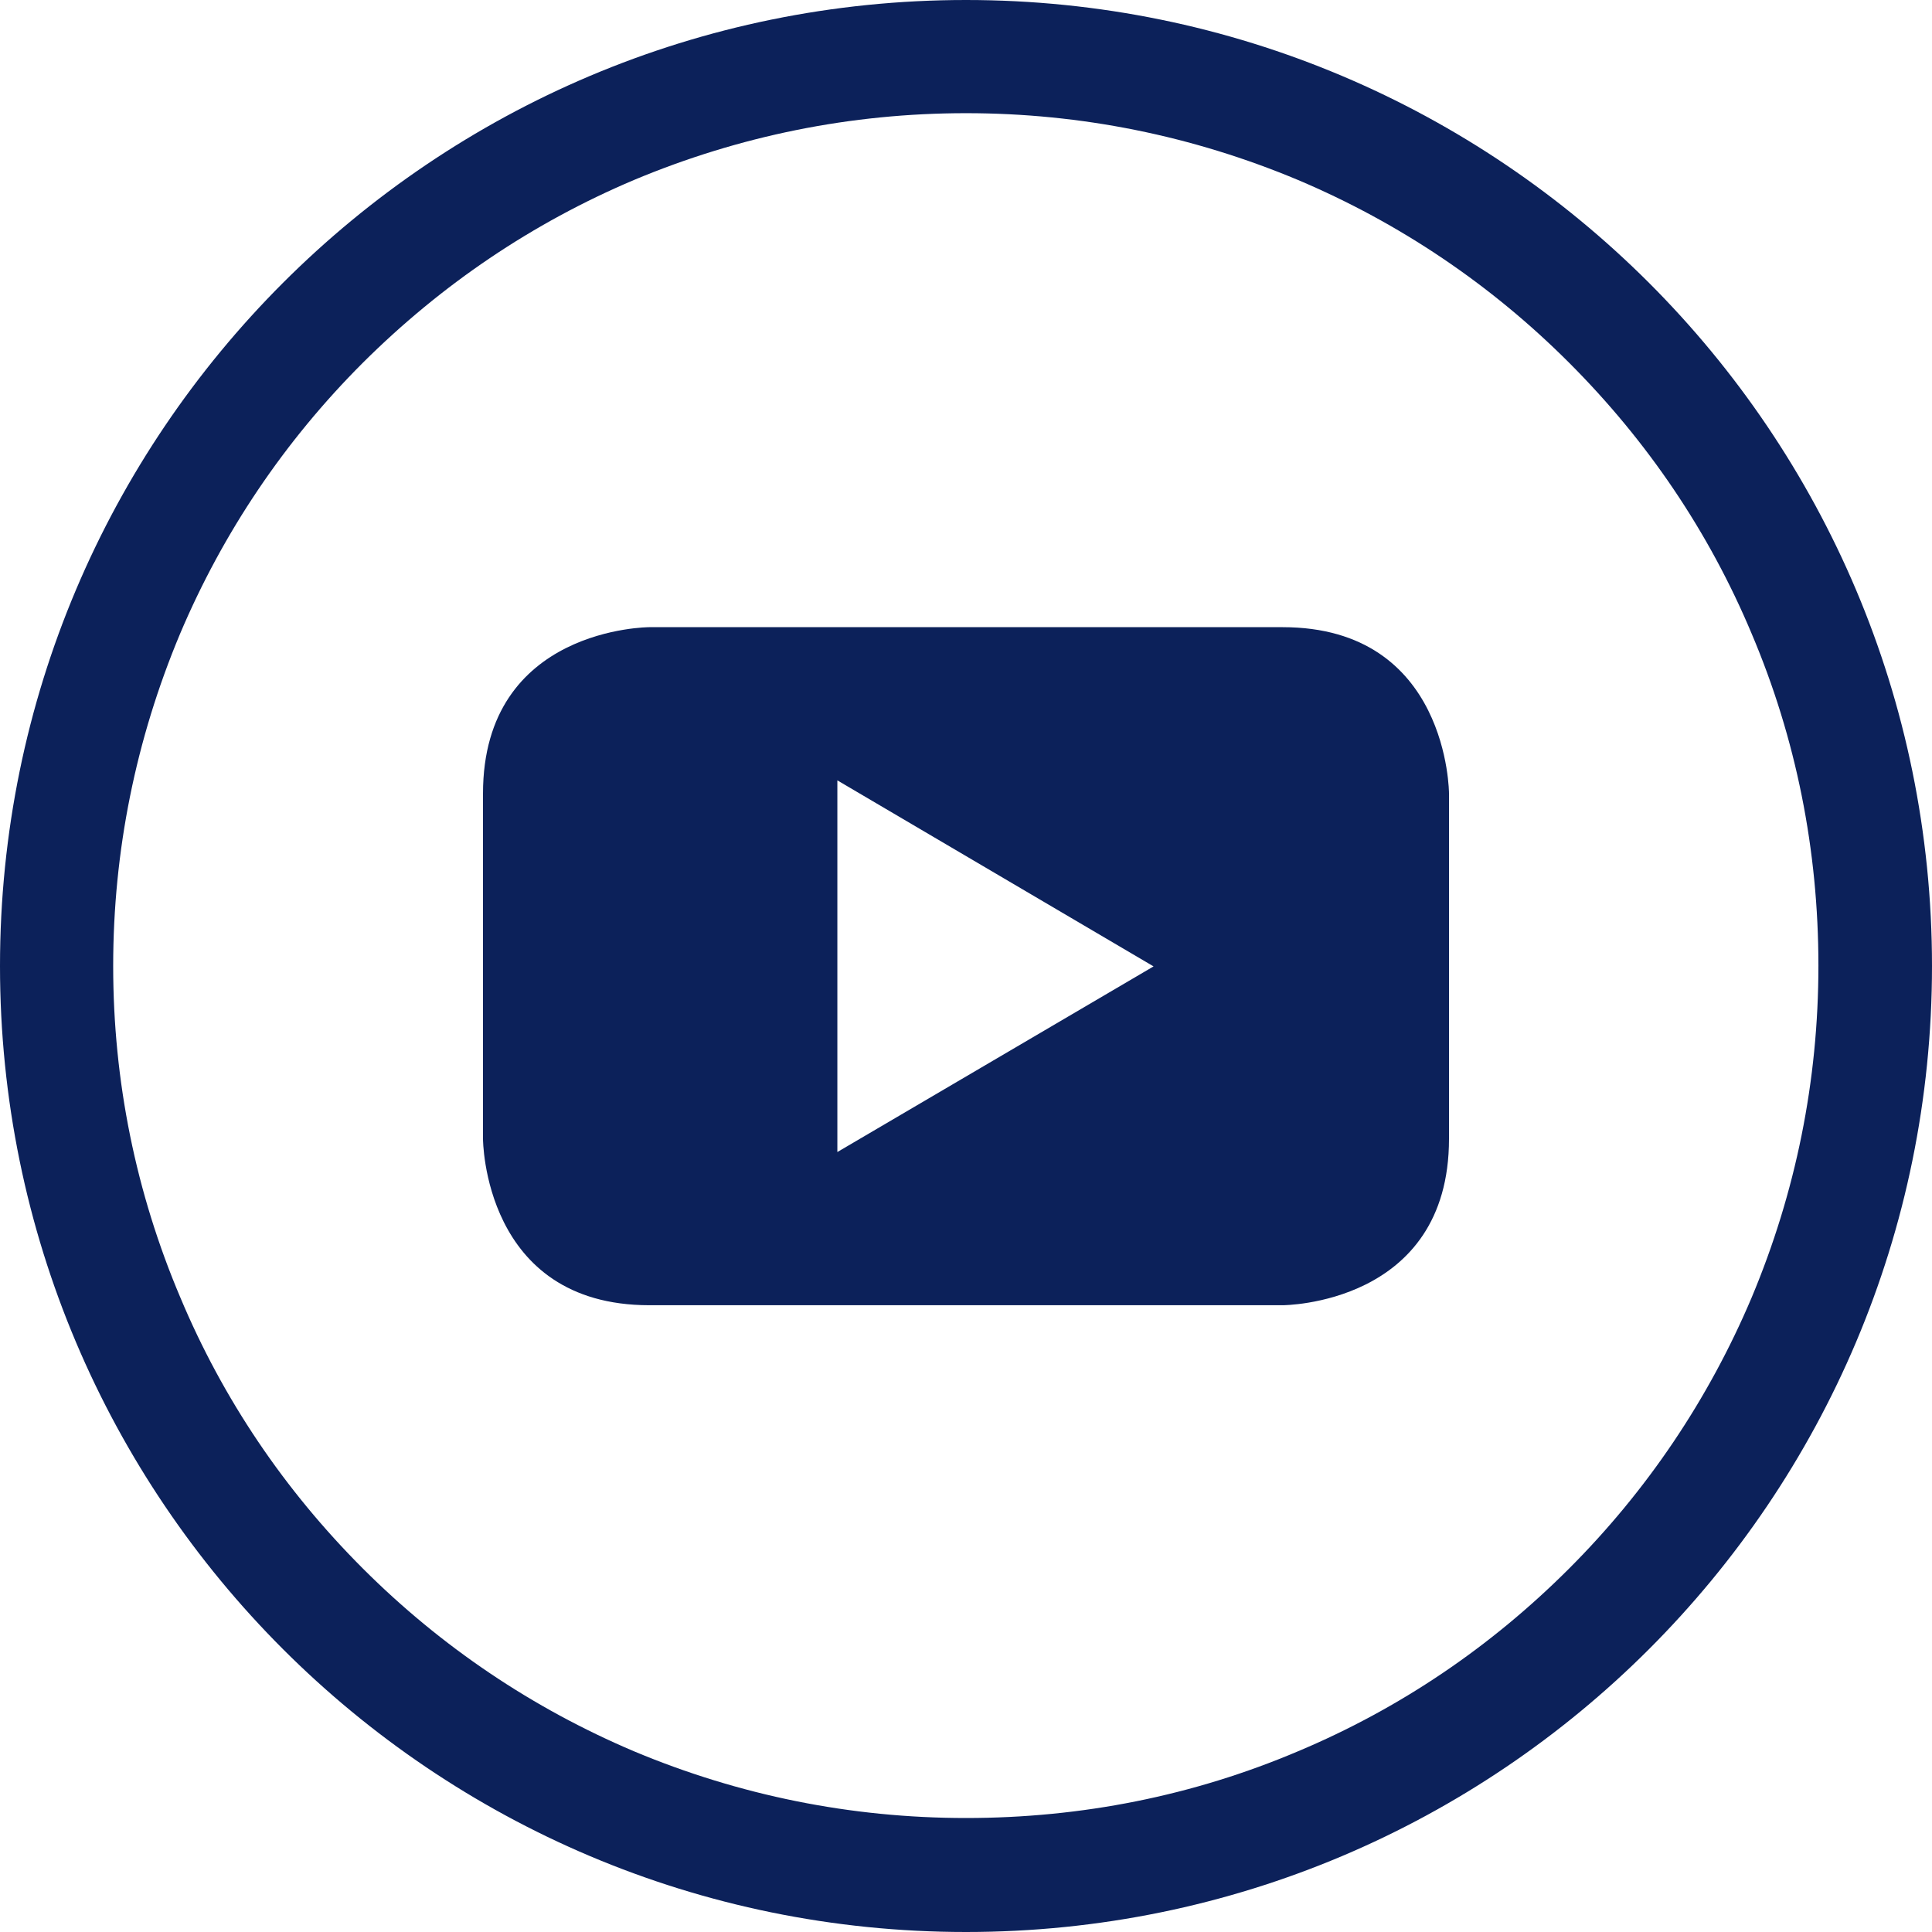 <svg xmlns="http://www.w3.org/2000/svg" fill="none" viewBox="0 0 24 24" height="24" width="24">
<g clip-path="url(#clip0_1725_323)">
<path fill="#0C215A" d="M12 0C5.372 0 0 5.372 0 12C0 18.628 5.372 24 12 24C18.628 24 24 18.628 24 12C24 5.372 18.628 0 12 0ZM19.491 19.486C18.516 20.461 17.386 21.225 16.125 21.755C14.822 22.308 13.434 22.584 12 22.584C10.57 22.584 9.183 22.303 7.875 21.755C6.614 21.22 5.48 20.456 4.509 19.486C3.534 18.511 2.77 17.381 2.241 16.12C1.688 14.817 1.406 13.43 1.406 12C1.406 10.57 1.688 9.183 2.236 7.875C2.77 6.614 3.534 5.48 4.505 4.509C5.484 3.534 6.614 2.77 7.875 2.236C9.183 1.688 10.57 1.406 12 1.406C13.43 1.406 14.817 1.688 16.125 2.236C17.386 2.77 18.52 3.534 19.491 4.505C20.466 5.48 21.23 6.609 21.759 7.87C22.312 9.173 22.589 10.561 22.589 11.995C22.589 13.425 22.308 14.812 21.759 16.12C21.225 17.381 20.461 18.516 19.491 19.486Z"></path>
<path fill="#0C215A" d="M15.933 7.791H8.067C8.067 7.791 6 7.791 6 9.858V14.147C6 14.147 6 16.214 8.067 16.214H15.933C15.933 16.214 18 16.214 18 14.147V9.858C18 9.858 18 7.791 15.933 7.791ZM10.402 14.311V9.694L14.33 12.005L10.402 14.311Z"></path>
</g>
<defs>
<clipPath id="clip0_1725_323">
<rect fill="white" height="24" width="24"></rect>
</clipPath>
</defs>
</svg>
